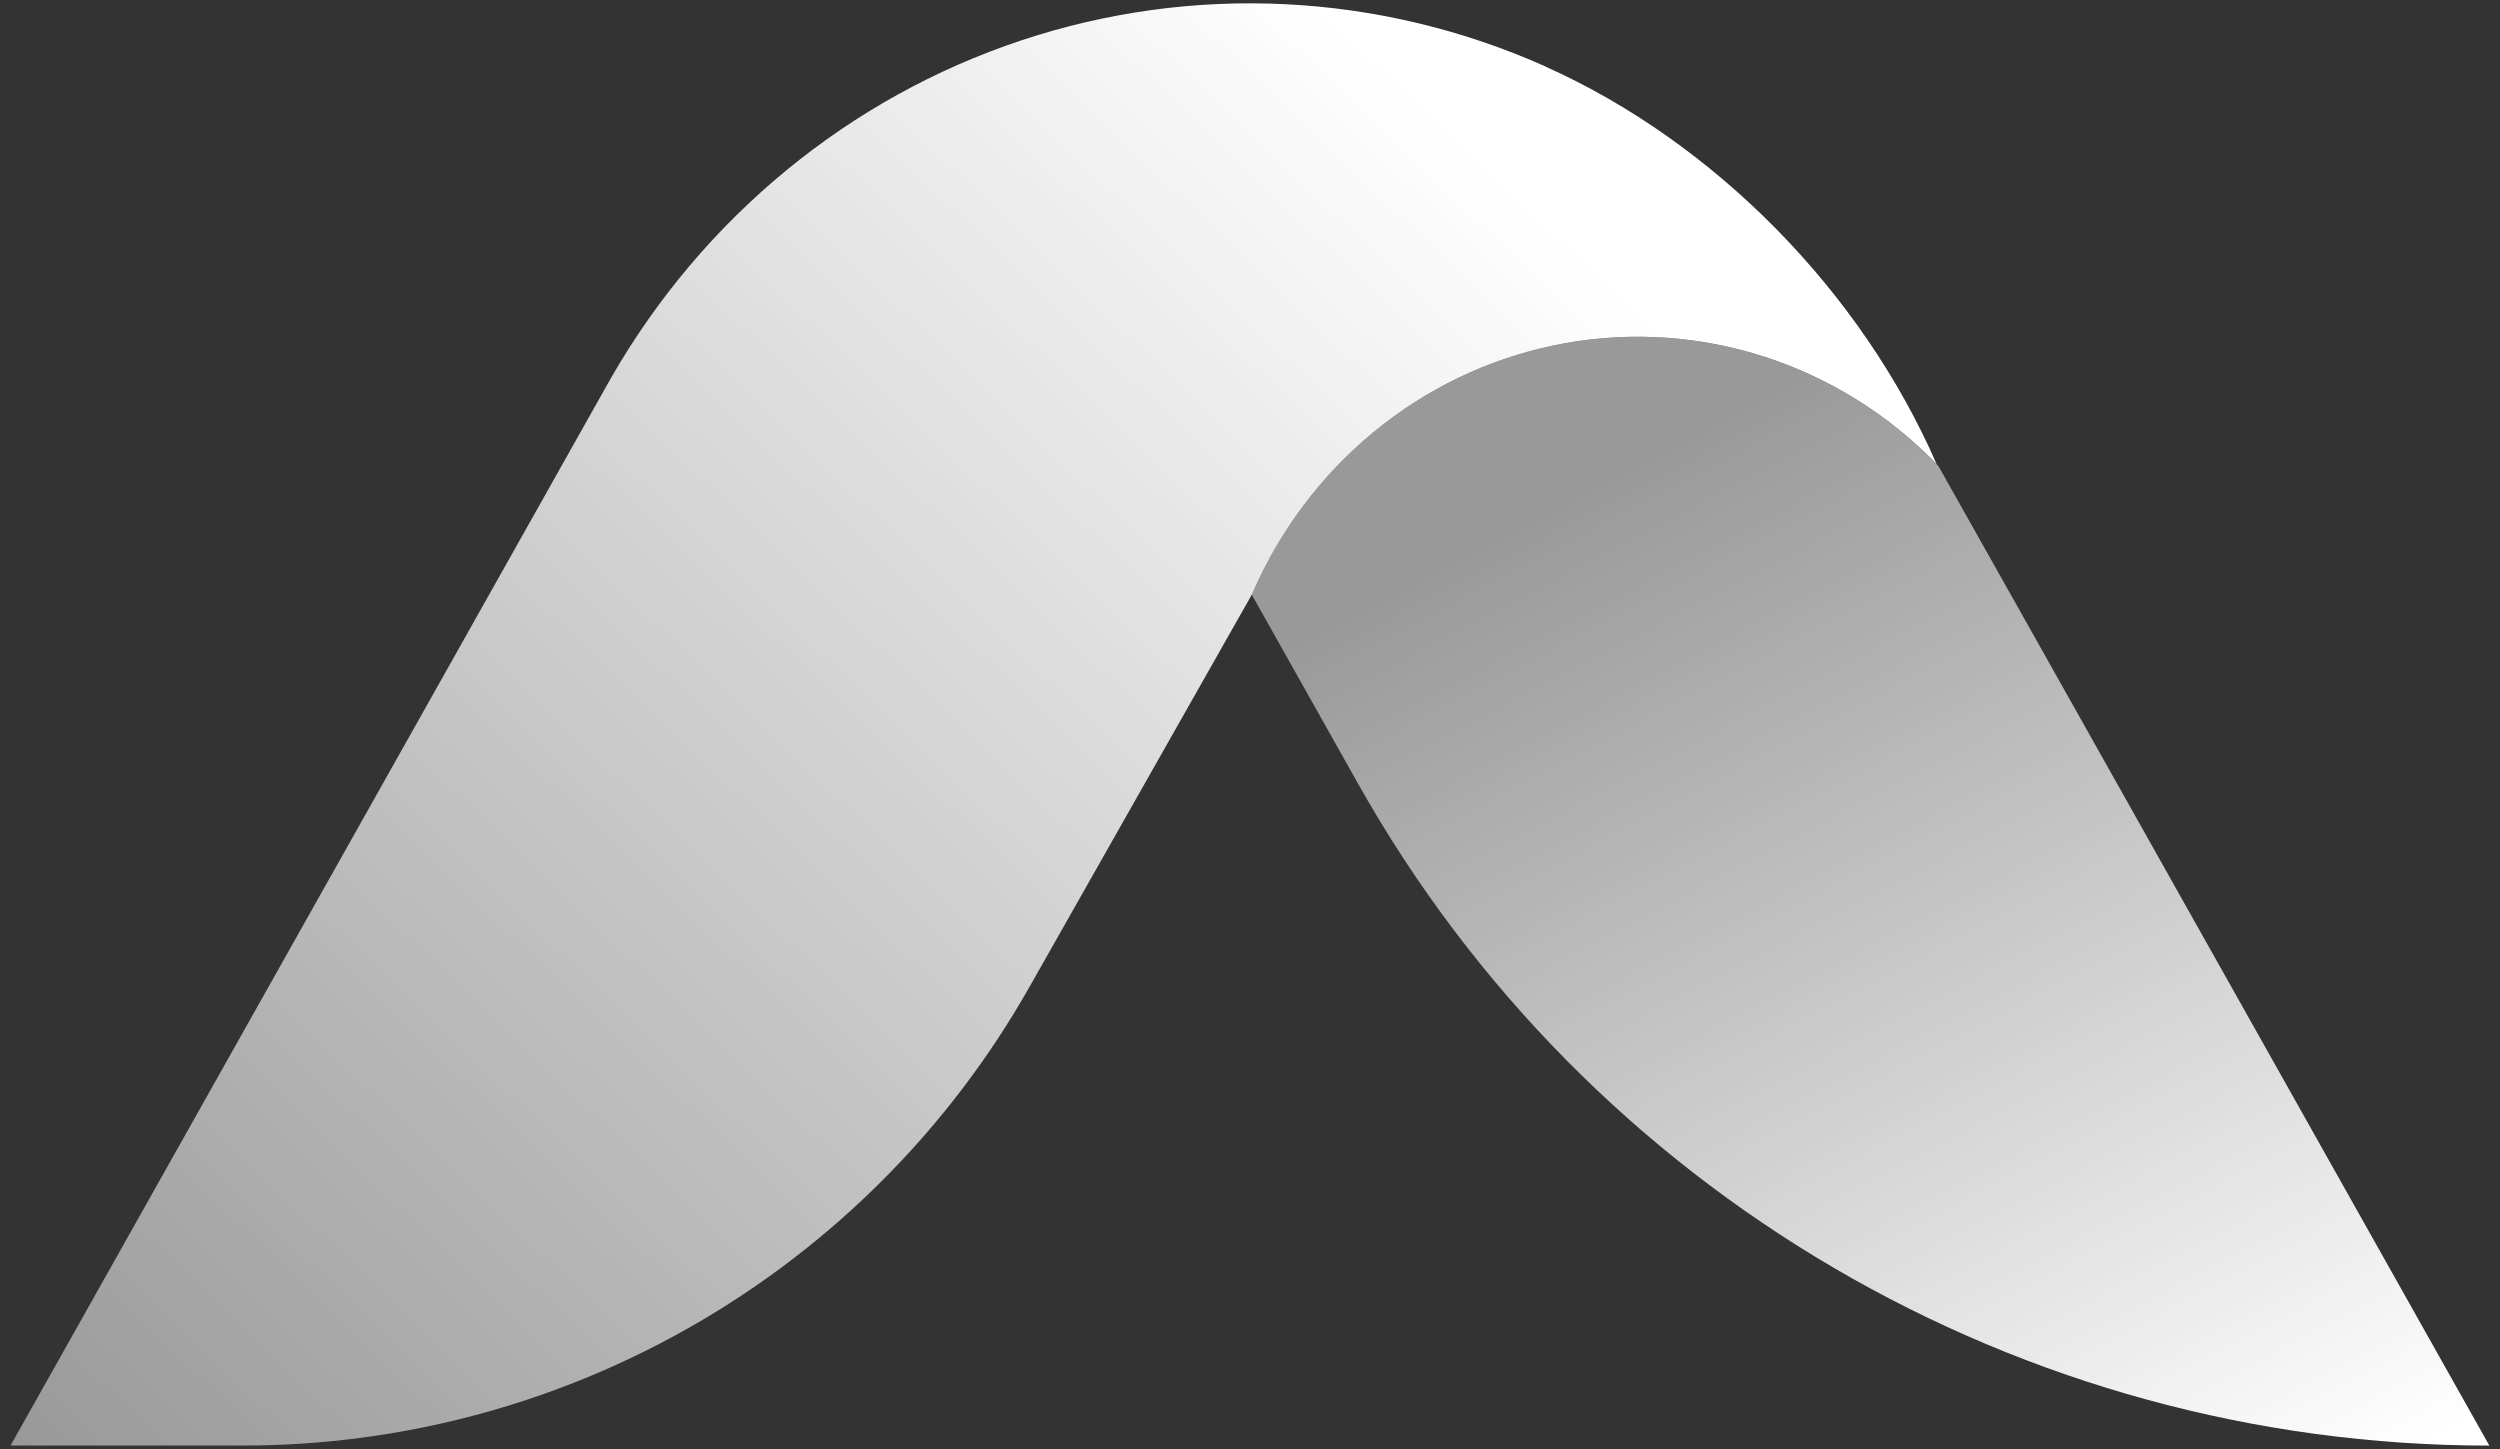 <svg width="157" height="91" viewBox="0 0 157 91" fill="none" xmlns="http://www.w3.org/2000/svg">
<rect x="0" y="0" width="157" height="91" fill="#333333" stroke="none"/>
<g clip-path="url(#clip0_3473_14314)">
<path d="M128.411 41.136L121.732 29.267L121.615 29.148C121.401 28.922 121.178 28.702 120.953 28.487C117.863 25.521 114.127 23.357 110.057 22.175C105.987 20.994 101.7 20.831 97.555 21.698C93.41 22.565 89.528 24.438 86.232 27.16C82.937 29.882 80.324 33.374 78.611 37.344L85.3 49.238C99.734 74.901 126.887 90.783 156.33 90.783L128.411 41.136Z" fill="url(#paint0_linear_3473_14314)"/>
<path d="M121.618 29.145C116.889 18.294 107.666 8.929 97.041 4.175L97.052 4.172C86.635 -0.476 74.923 -1.056 64.119 2.542C53.315 6.139 44.164 13.666 38.388 23.706C38.198 24.035 38.011 24.369 37.826 24.704L0.661 90.781H15.242C35.689 90.781 54.557 79.787 64.639 61.999L78.614 37.342C80.326 33.371 82.939 29.879 86.235 27.157C89.53 24.435 93.413 22.562 97.557 21.695C101.702 20.828 105.989 20.992 110.059 22.173C114.13 23.354 117.866 25.518 120.955 28.484C121.18 28.699 121.403 28.919 121.618 29.145Z" fill="url(#paint1_linear_3473_14314)"/>
</g>
<defs>
<linearGradient id="paint0_linear_3473_14314" x1="117.471" y1="21.15" x2="153.708" y2="89.916" gradientUnits="userSpaceOnUse">
<stop stop-color="white" stop-opacity="0.5"/>
<stop offset="1" stop-color="white"/>
</linearGradient>
<linearGradient id="paint1_linear_3473_14314" x1="82.853" y1="0.077" x2="-1.615" y2="88.48" gradientUnits="userSpaceOnUse">
<stop stop-color="white"/>
<stop offset="1" stop-color="white" stop-opacity="0.5"/>
</linearGradient>
<clipPath id="clip0_3473_14314">
<rect width="156.141" height="90.846" fill="white" transform="translate(0.426 0.077)"/>
</clipPath>
</defs>
</svg>
